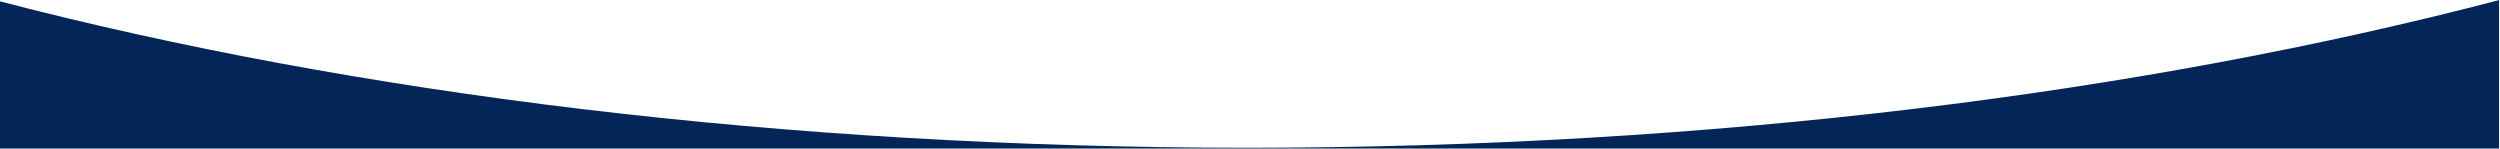 <?xml version="1.0" encoding="utf-8"?>
<!-- Generator: Adobe Illustrator 22.1.0, SVG Export Plug-In . SVG Version: 6.00 Build 0)  -->
<svg xmlns="http://www.w3.org/2000/svg" xmlns:xlink="http://www.w3.org/1999/xlink"
     viewBox="0 0 2560 152.1" width="2560px" height="152.1px" preserveAspectRatio="xMinYMid" xml:space="preserve">

<path fill="#042558" d="M0,1.4v150.7h2559V0.1c-364.5,95.4-806.1,151.2-1282,151.2C803.3,151.3,363.5,96,0,1.4z"/>
</svg>
